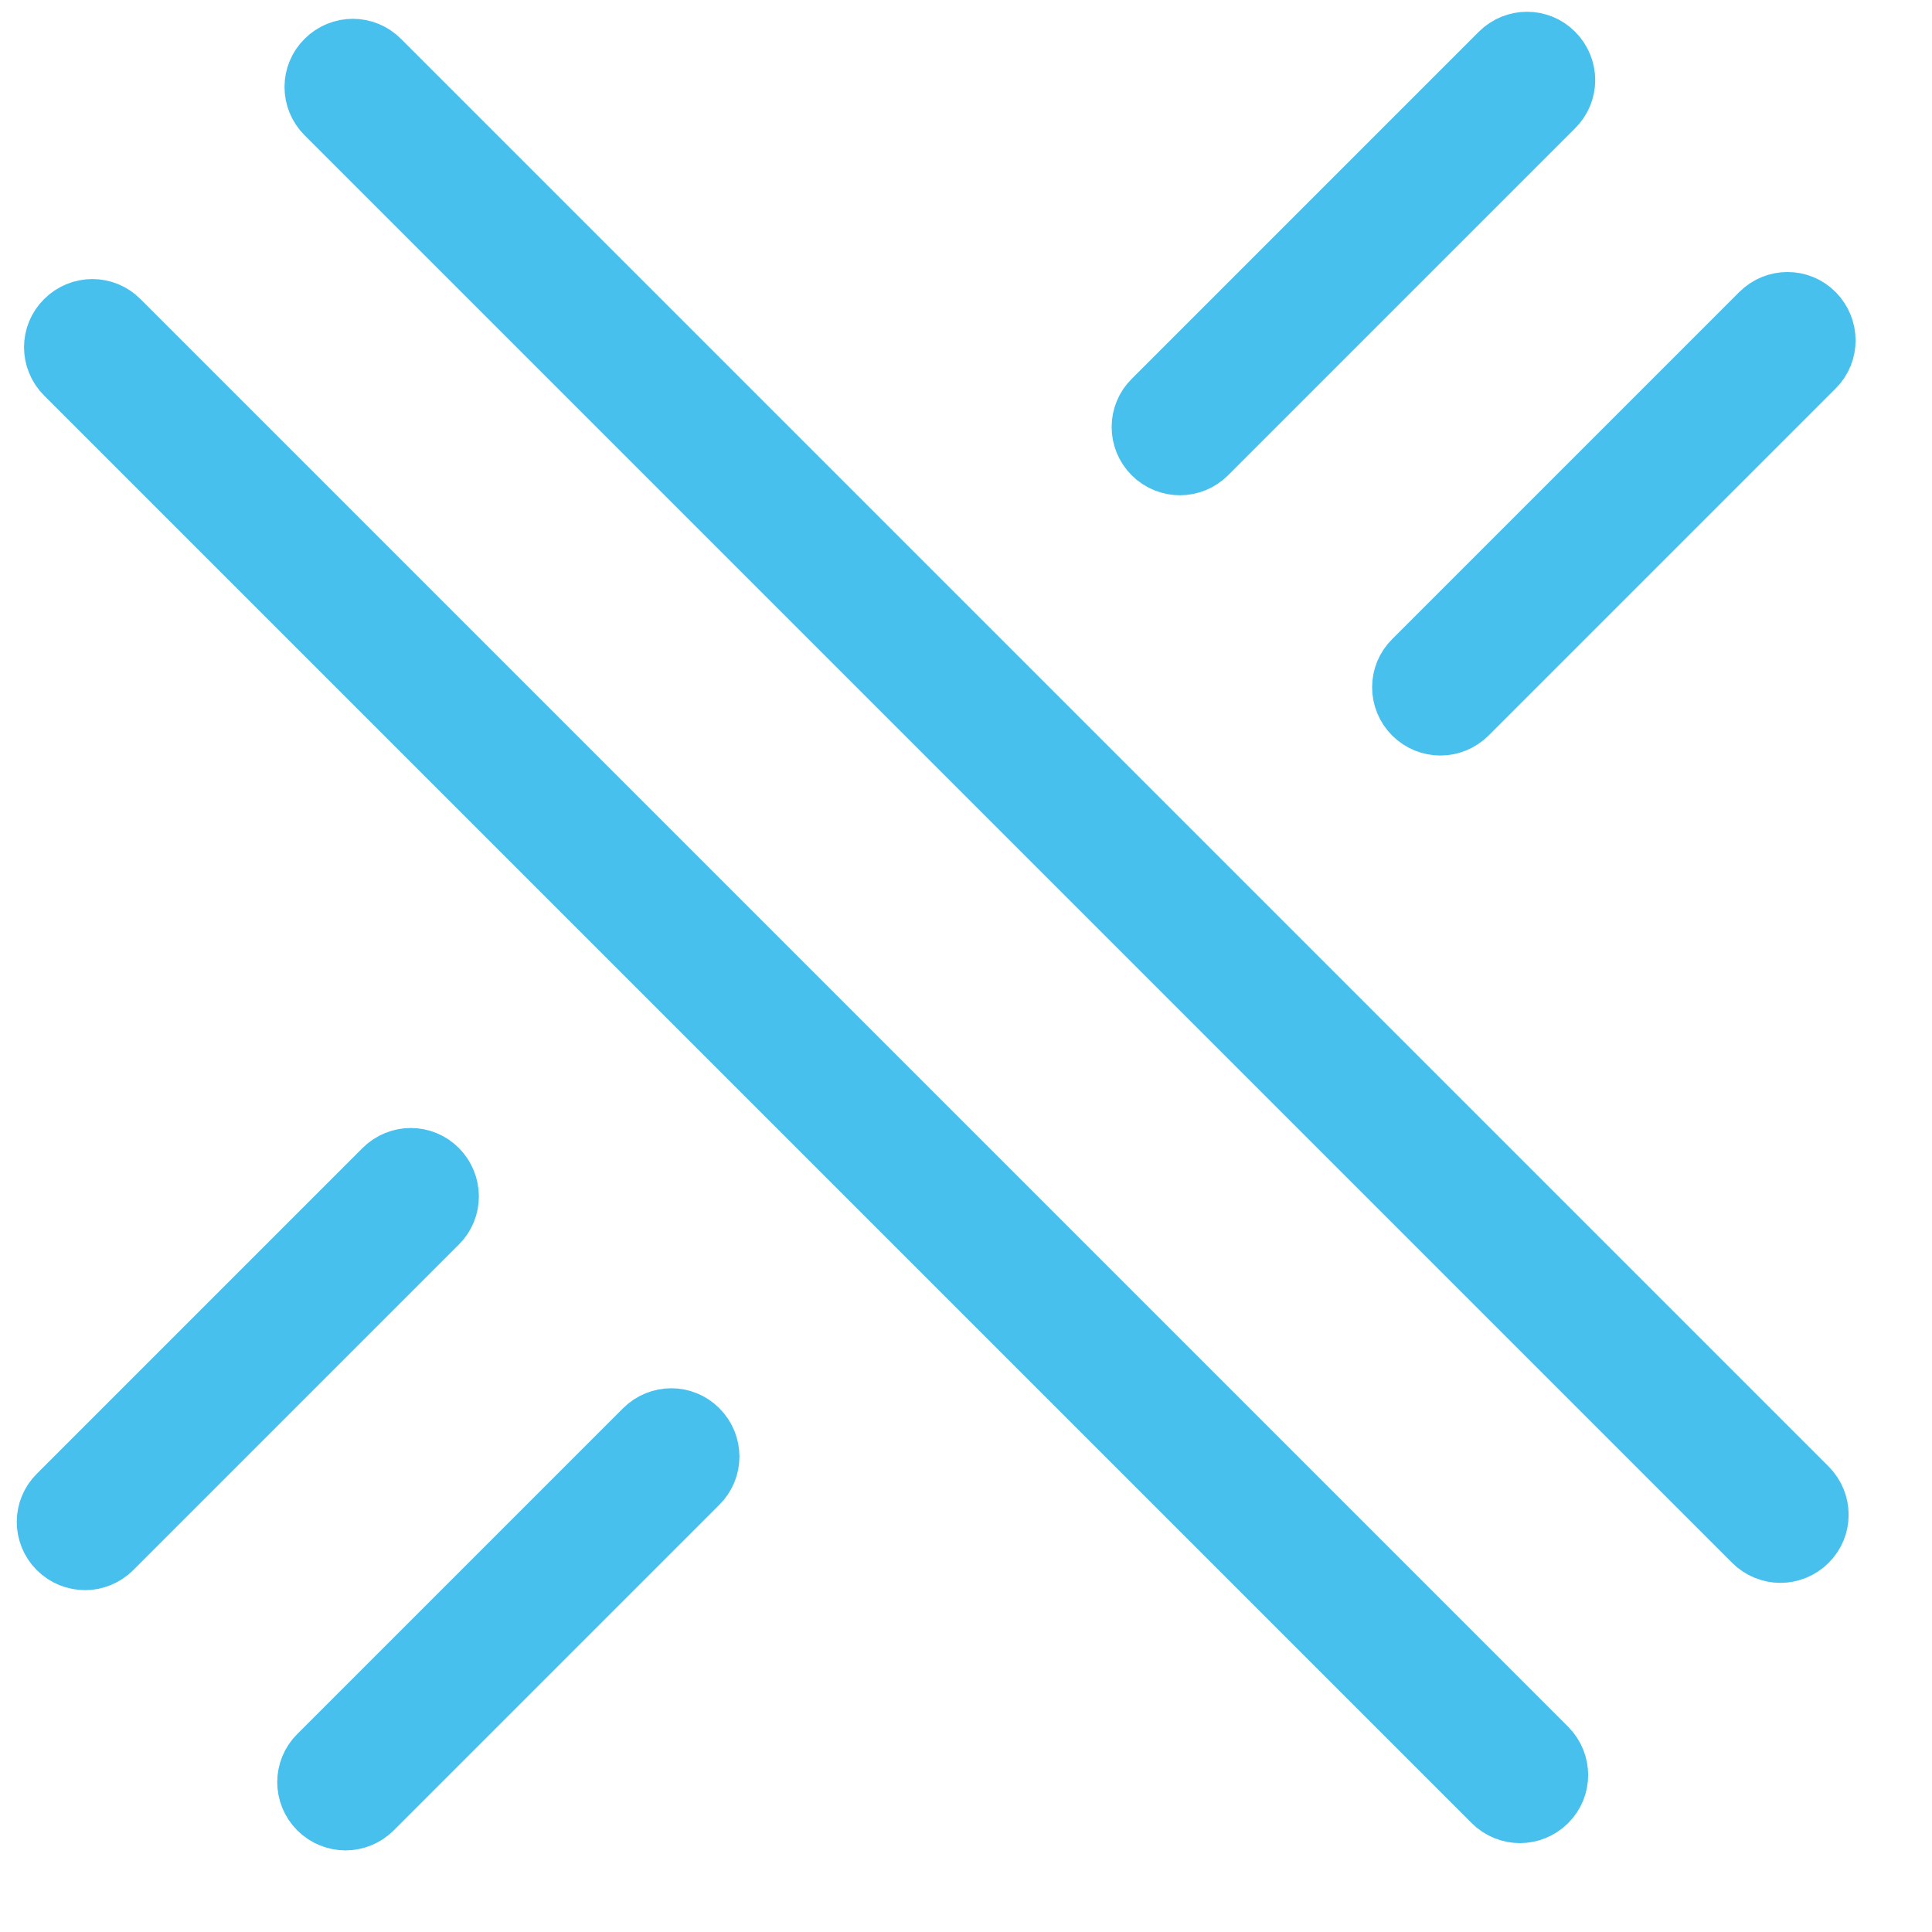 <svg xmlns="http://www.w3.org/2000/svg" viewBox="490 8 85 85">
  <defs>
    <style>
      .st1 {
        stroke: #48c0ee;
        stroke-width: 3px;
        fill: none;
      }
    </style>
  </defs>
  <g id="X">
    <path class="st1"
      d="M568.33,76.14c-.38,0-.77-.15-1.06-.44l-62.81-62.81c-.59-.59-.59-1.54,0-2.12.59-.59,1.54-.59,2.12,0l62.81,62.81c.59.59.59,1.54,0,2.12-.29.29-.68.44-1.06.44Z" />
    <path class="st1"
      d="M556.87,87.59c-.38,0-.77-.15-1.06-.44l-62.81-62.81c-.59-.59-.59-1.54,0-2.12.59-.59,1.54-.59,2.12,0l62.81,62.81c.59.59.59,1.54,0,2.12-.29.29-.68.44-1.06.44Z" />
    <path class="st1"
      d="M553.37,39.74c-.38,0-.77-.15-1.06-.44-.59-.59-.59-1.54,0-2.12l15.27-15.27c.59-.59,1.54-.59,2.12,0s.59,1.54,0,2.12l-15.27,15.27c-.29.29-.68.44-1.06.44Z" />
    <path class="st1"
      d="M541.91,28.29c-.38,0-.77-.15-1.06-.44-.59-.59-.59-1.54,0-2.12l15.27-15.27c.59-.59,1.54-.59,2.12,0,.59.59.59,1.54,0,2.12l-15.27,15.27c-.29.29-.68.44-1.06.44Z" />
    <path class="st1"
      d="M505.2,87.91c-.38,0-.77-.15-1.06-.44-.59-.59-.59-1.54,0-2.12l14.33-14.33c.59-.59,1.54-.59,2.12,0,.59.59.59,1.54,0,2.12l-14.33,14.33c-.29.29-.68.44-1.06.44Z" />
    <path class="st1"
      d="M493.74,76.46c-.38,0-.77-.15-1.06-.44-.59-.59-.59-1.54,0-2.12l14.33-14.33c.59-.59,1.54-.59,2.12,0s.59,1.54,0,2.12l-14.33,14.33c-.29.29-.68.44-1.06.44Z" />
  </g>
</svg>